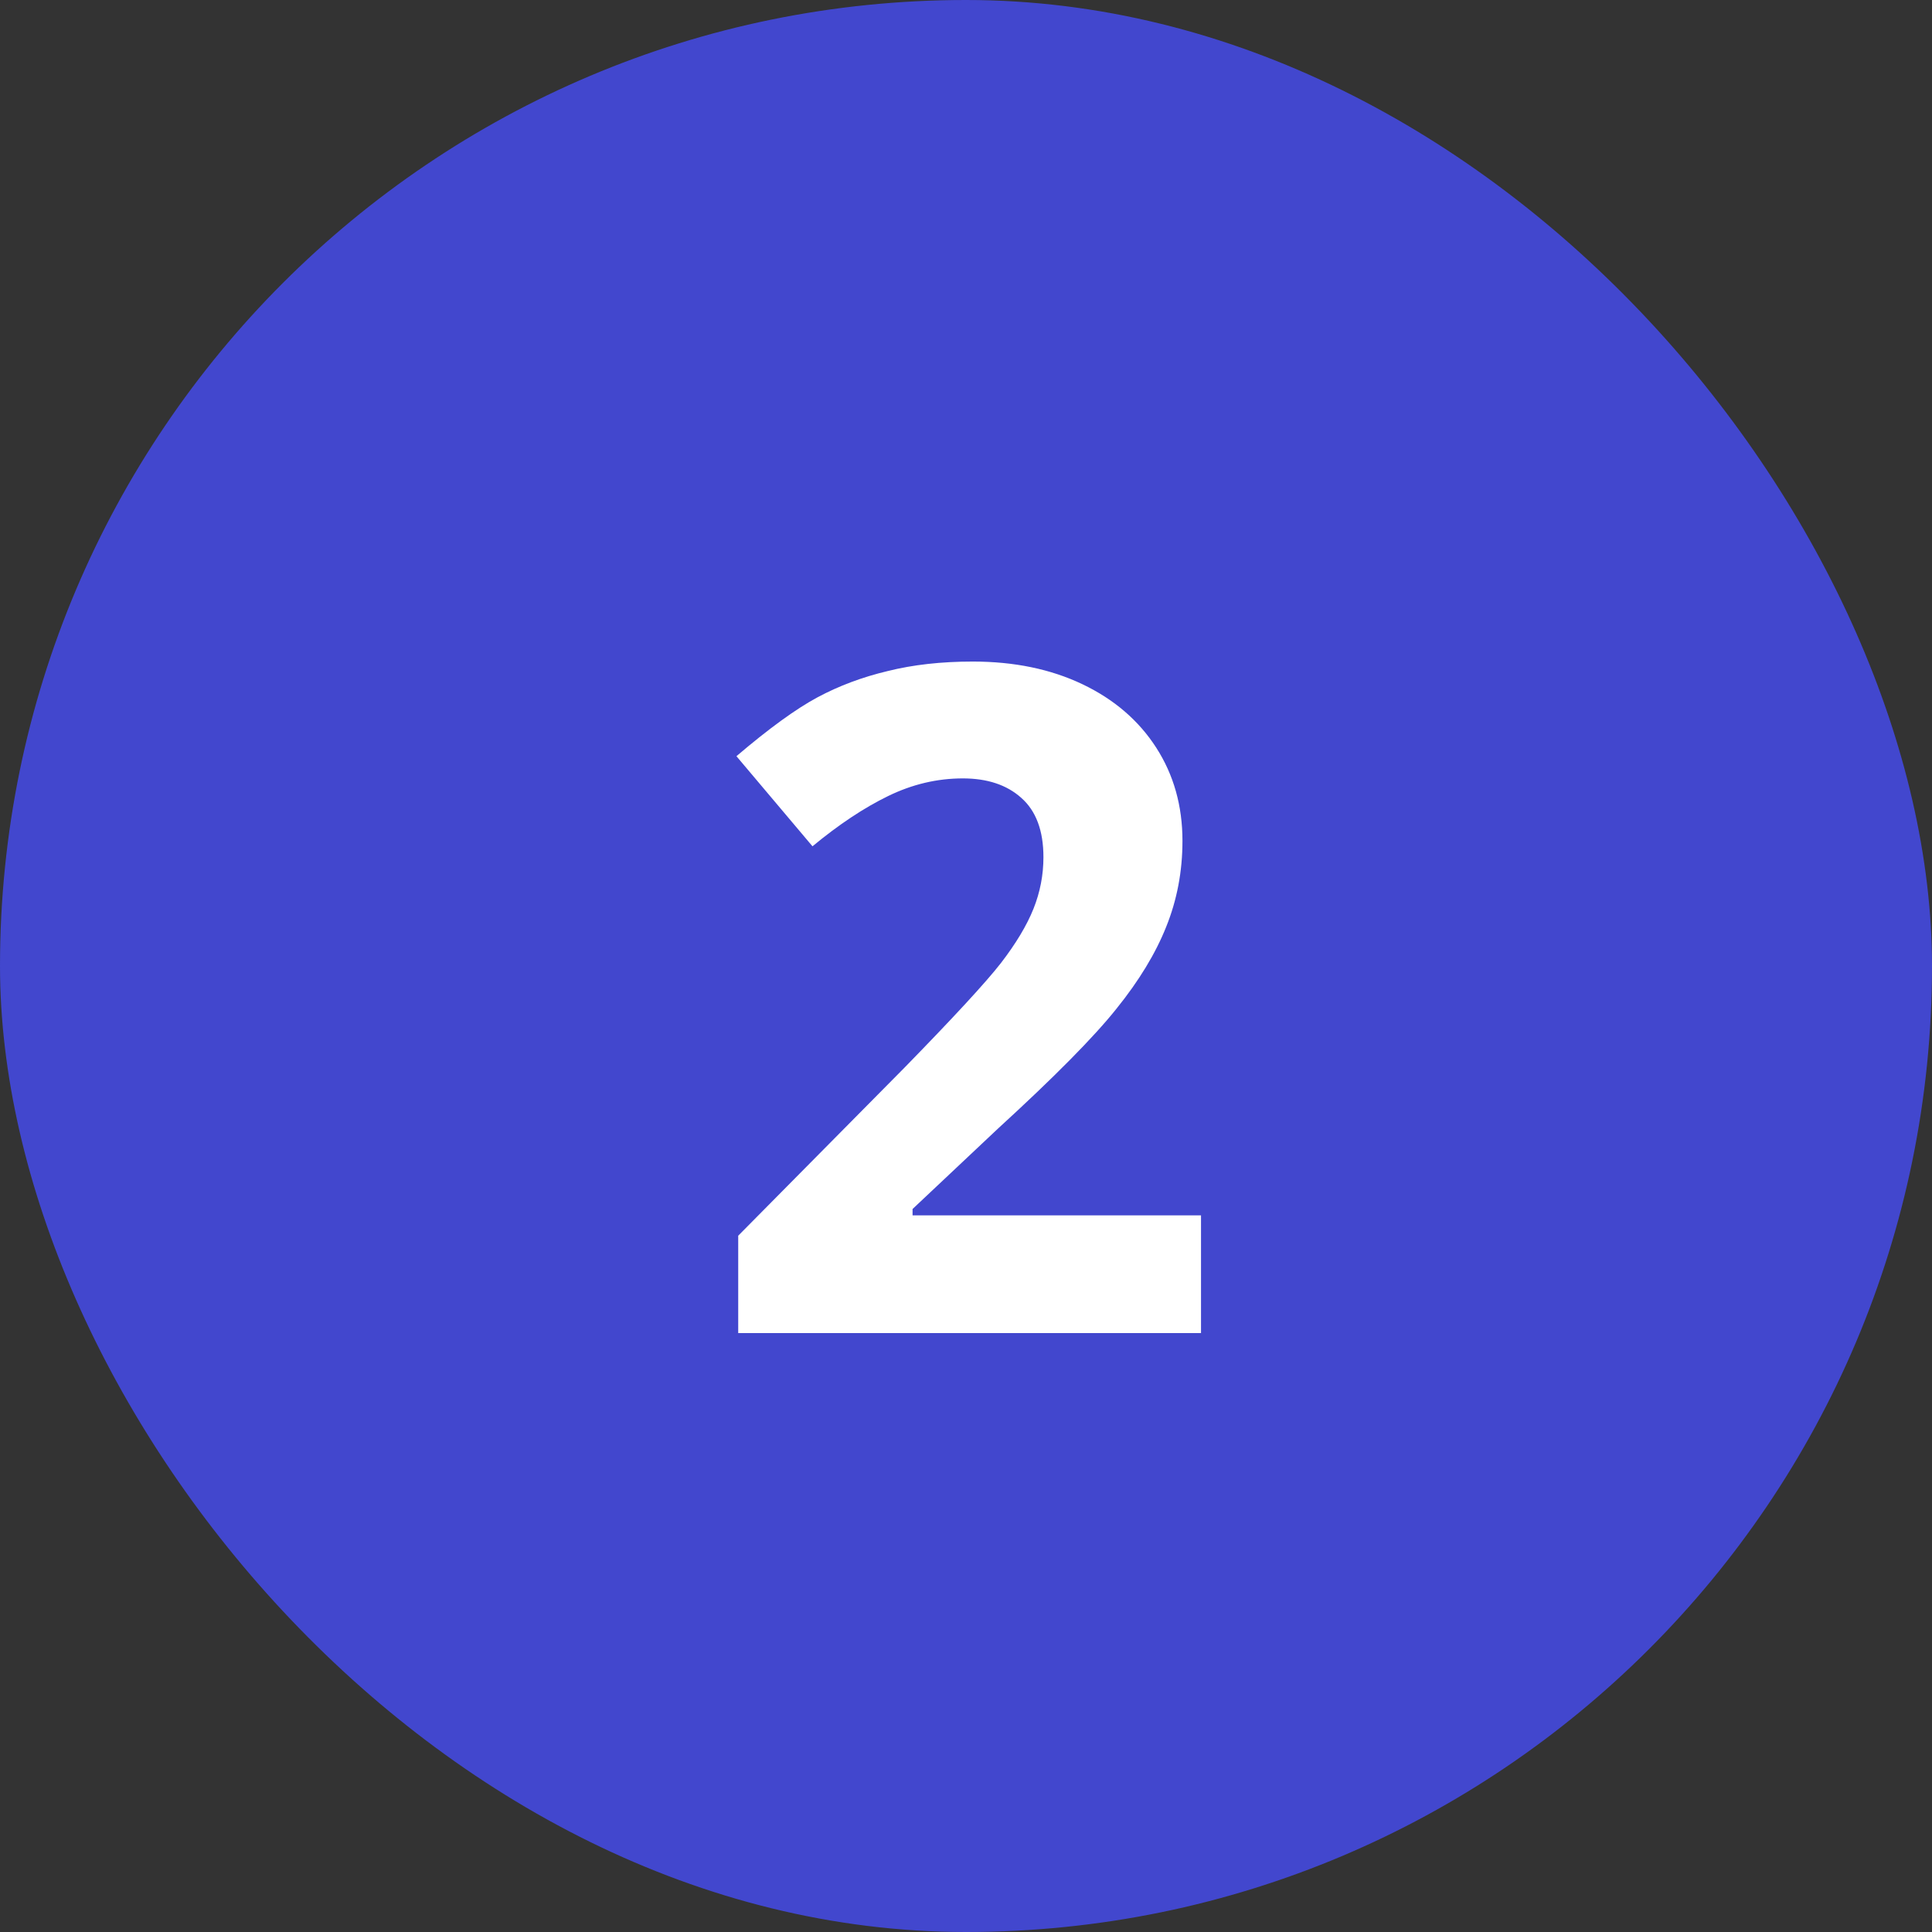 <svg width="50" height="50" viewBox="0 0 50 50" fill="none" xmlns="http://www.w3.org/2000/svg">
<rect x="0" y="0" width="50" height="50" fill="#333333" stroke="none"/>
<rect width="50" height="50" rx="25" fill="#4247CE"/>
<path d="M31.082 34.5H19.105V31.98L23.406 27.633C24.68 26.328 25.512 25.426 25.902 24.926C26.293 24.418 26.574 23.949 26.746 23.52C26.918 23.09 27.004 22.645 27.004 22.184C27.004 21.496 26.812 20.984 26.43 20.648C26.055 20.312 25.551 20.145 24.918 20.145C24.254 20.145 23.609 20.297 22.984 20.602C22.359 20.906 21.707 21.34 21.027 21.902L19.059 19.57C19.902 18.852 20.602 18.344 21.156 18.047C21.711 17.75 22.316 17.523 22.973 17.367C23.629 17.203 24.363 17.121 25.176 17.121C26.246 17.121 27.191 17.316 28.012 17.707C28.832 18.098 29.469 18.645 29.922 19.348C30.375 20.051 30.602 20.855 30.602 21.762C30.602 22.551 30.461 23.293 30.18 23.988C29.906 24.676 29.477 25.383 28.891 26.109C28.312 26.836 27.289 27.871 25.82 29.215L23.617 31.289V31.453H31.082V34.5Z" fill="white"/>
</svg>
